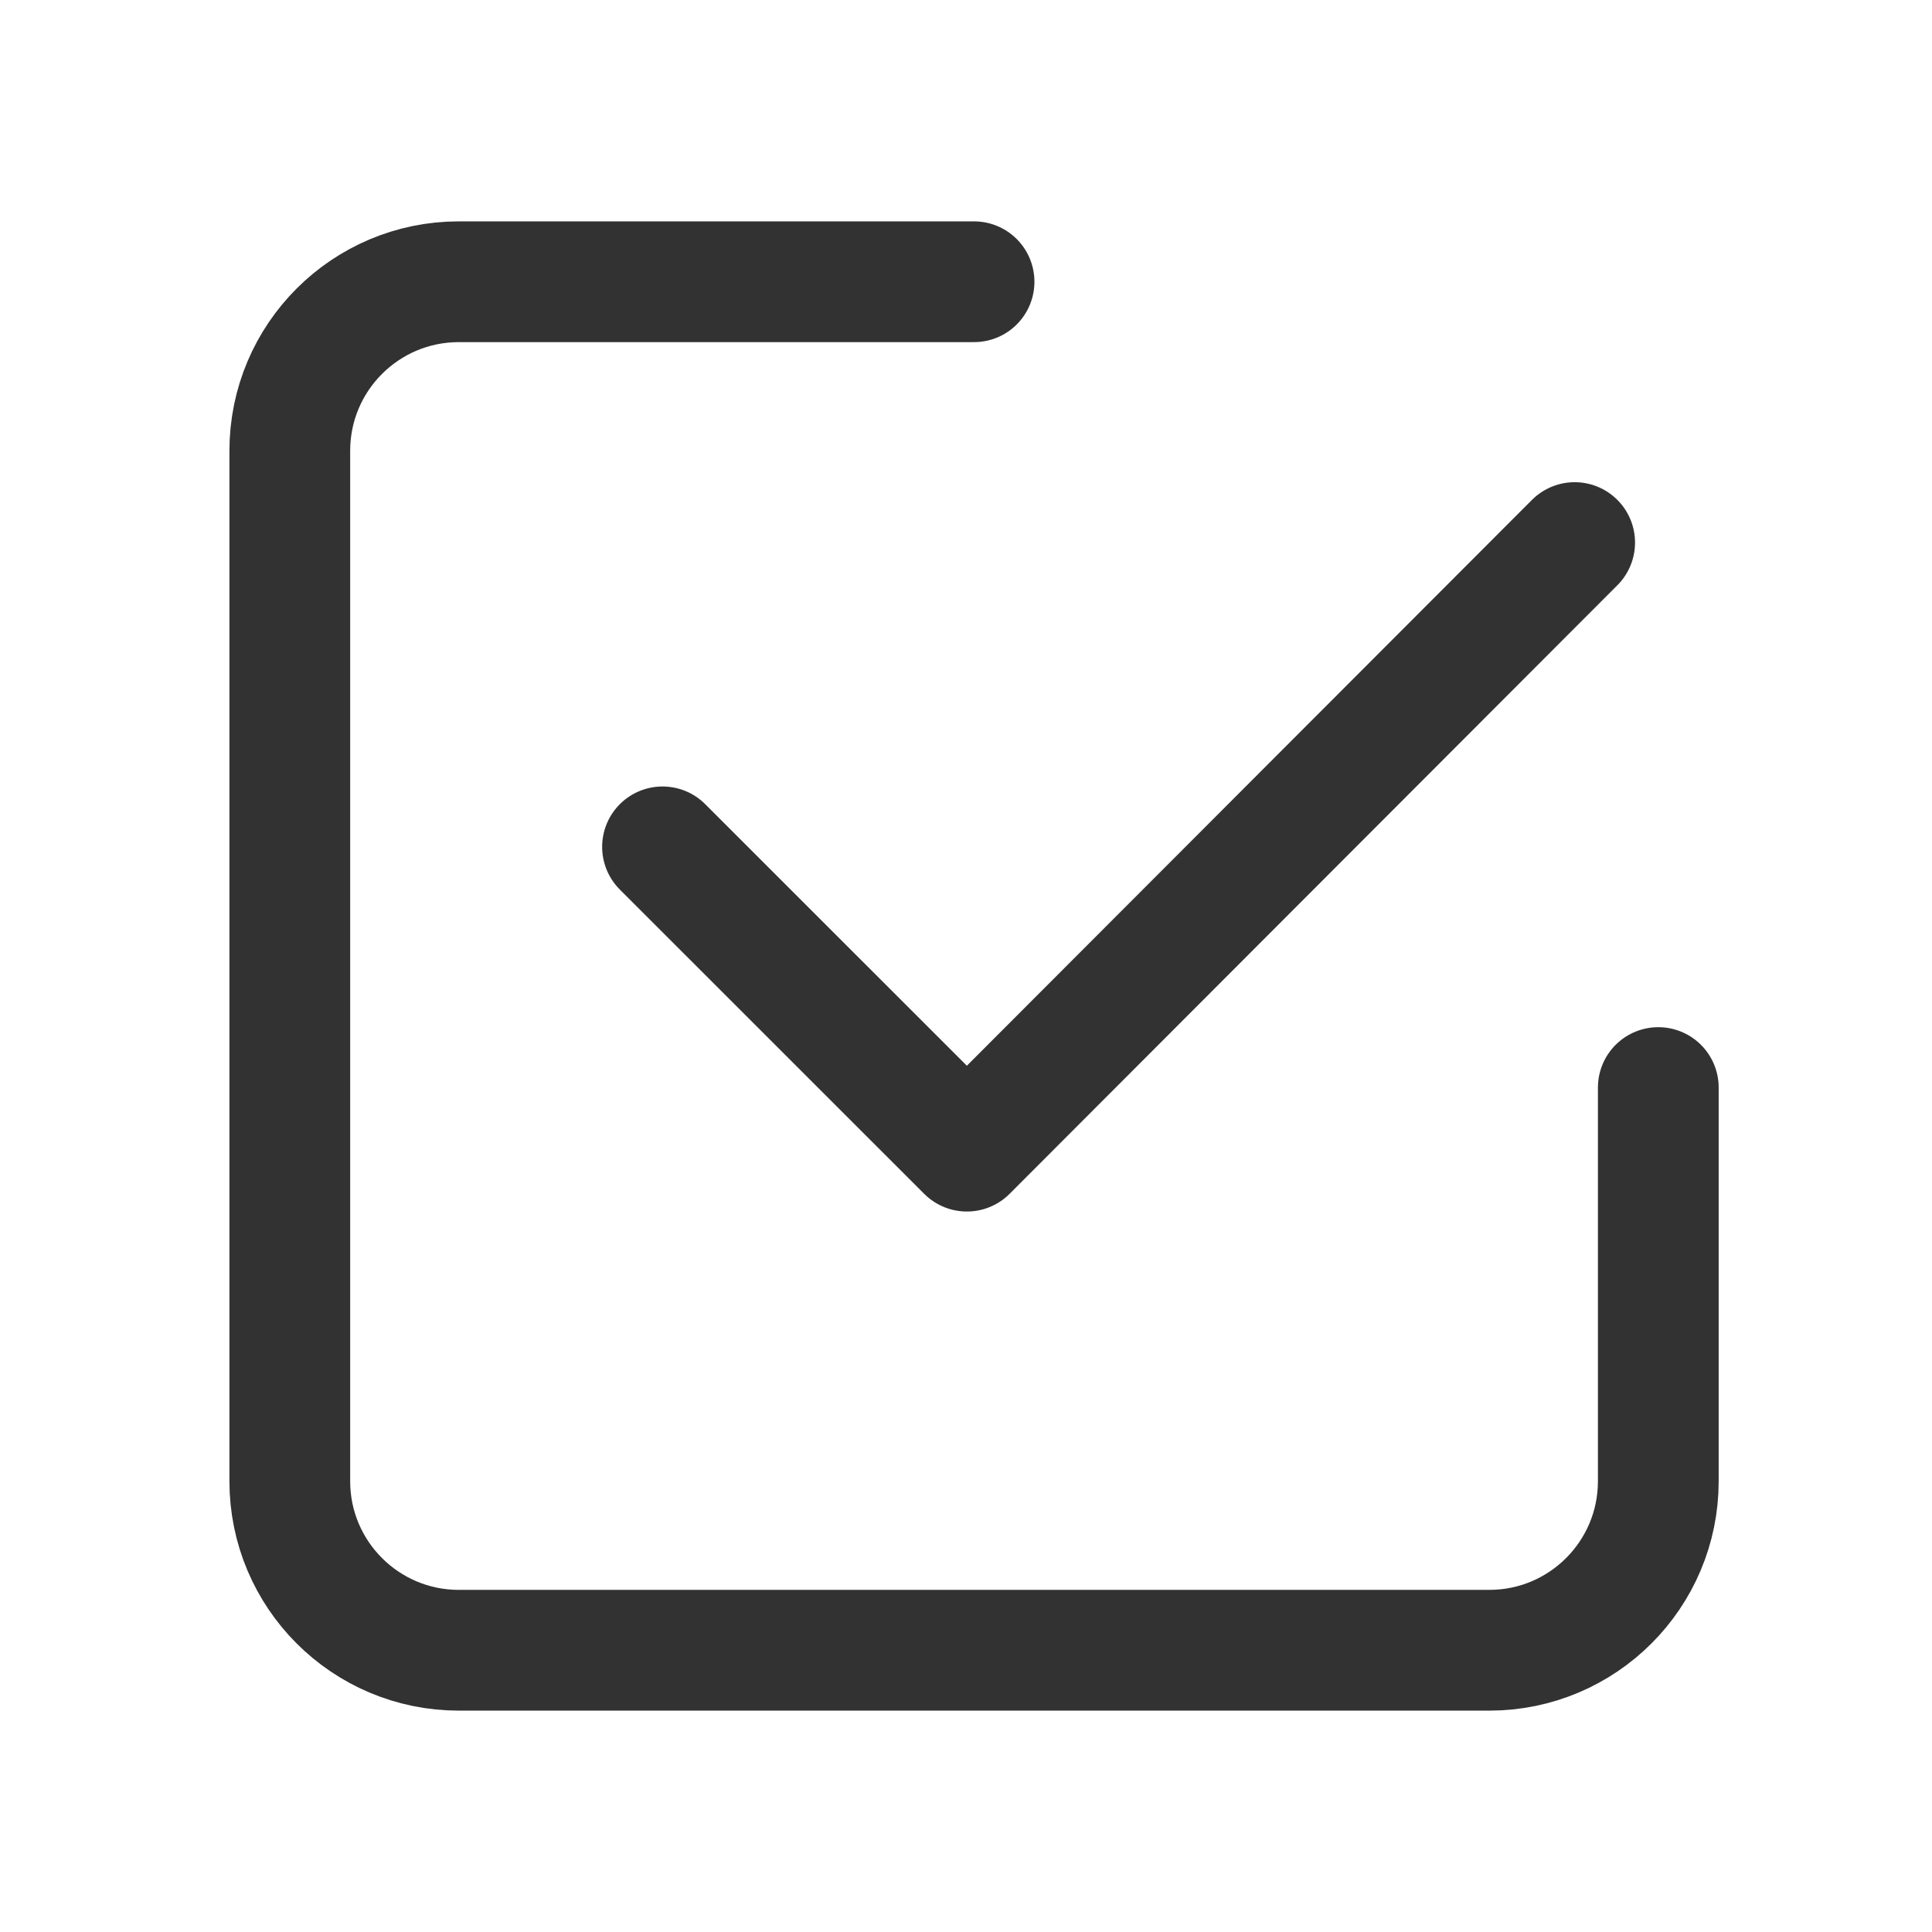 <?xml version="1.0" encoding="UTF-8"?> <svg xmlns="http://www.w3.org/2000/svg" width="24" height="24" viewBox="0 0 24 24" fill="none"><g clip-path="url(#clip0_356_4038)"><path d="M19.561 6.74L12.011 14.3L8.23 10.52" stroke="#323232" stroke-width="1.5" stroke-linecap="round" stroke-linejoin="round"></path><path d="M20.6 13.51V18.4C20.6 19.56 19.66 20.5 18.5 20.5H5.7C4.54 20.5 3.6 19.56 3.6 18.4V5.6C3.6 4.44 4.54 3.5 5.7 3.5H12.1" stroke="#323232" stroke-width="1.5" stroke-linecap="round" stroke-linejoin="round"></path></g><defs><clipPath id="clip0_356_4038"><rect width="24" height="24" fill="white"></rect></clipPath></defs></svg> 
